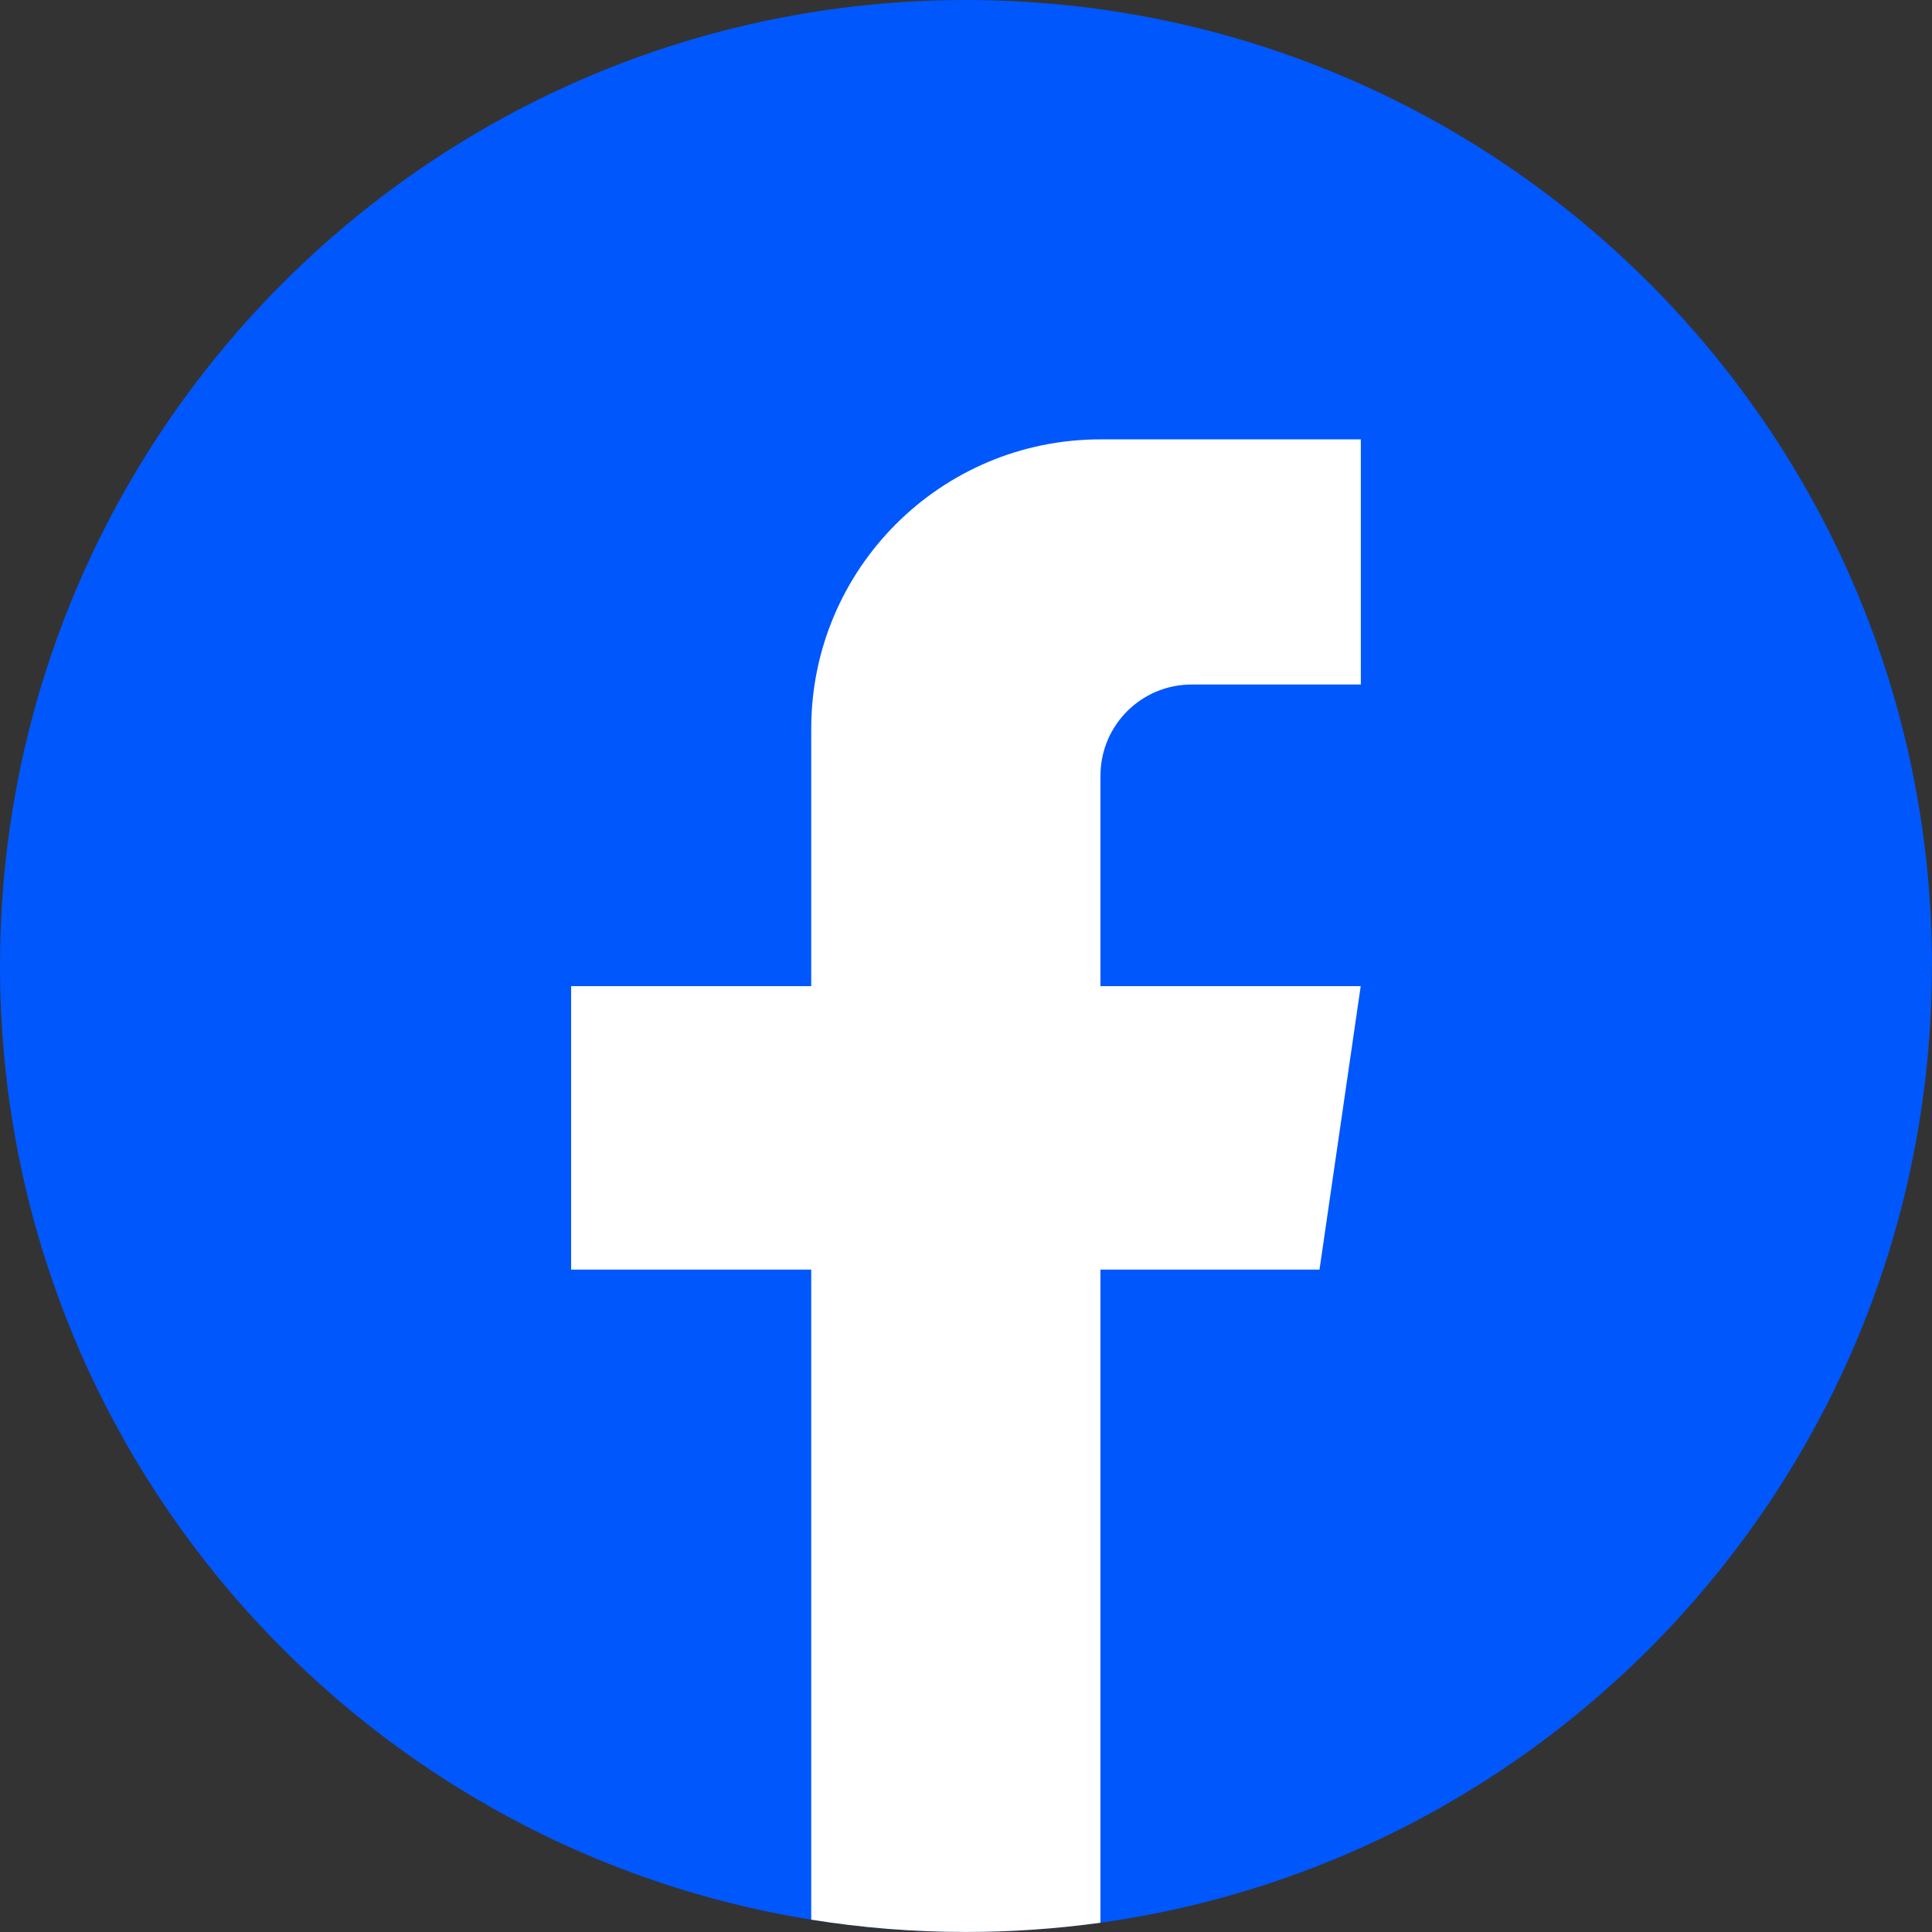 <svg width="36" height="36" viewBox="0 0 36 36" fill="none" xmlns="http://www.w3.org/2000/svg">
<rect x="0" y="0" width="36" height="36" fill="#333333" stroke="none"/>
<path d="M35.998 18C35.998 27.092 29.259 34.607 20.505 35.827C19.686 35.941 18.849 36 17.999 36C17.017 36 16.054 35.922 15.116 35.77C6.546 34.39 0 26.959 0 18C0 8.059 8.059 0 18 0C27.941 0 36 8.059 36 18H35.998Z" fill="#0057FC"/>
<path d="M20.505 14.454V18.375H25.355L24.587 23.657H20.505V35.827C19.686 35.94 18.849 35.999 17.999 35.999C17.017 35.999 16.054 35.921 15.116 35.77V23.657H10.642V18.375H15.116V13.577C15.116 10.601 17.528 8.187 20.506 8.187V8.189C20.515 8.189 20.522 8.187 20.531 8.187H25.357V12.755H22.204C21.267 12.755 20.506 13.515 20.506 14.452L20.505 14.454Z" fill="white"/>
</svg>
